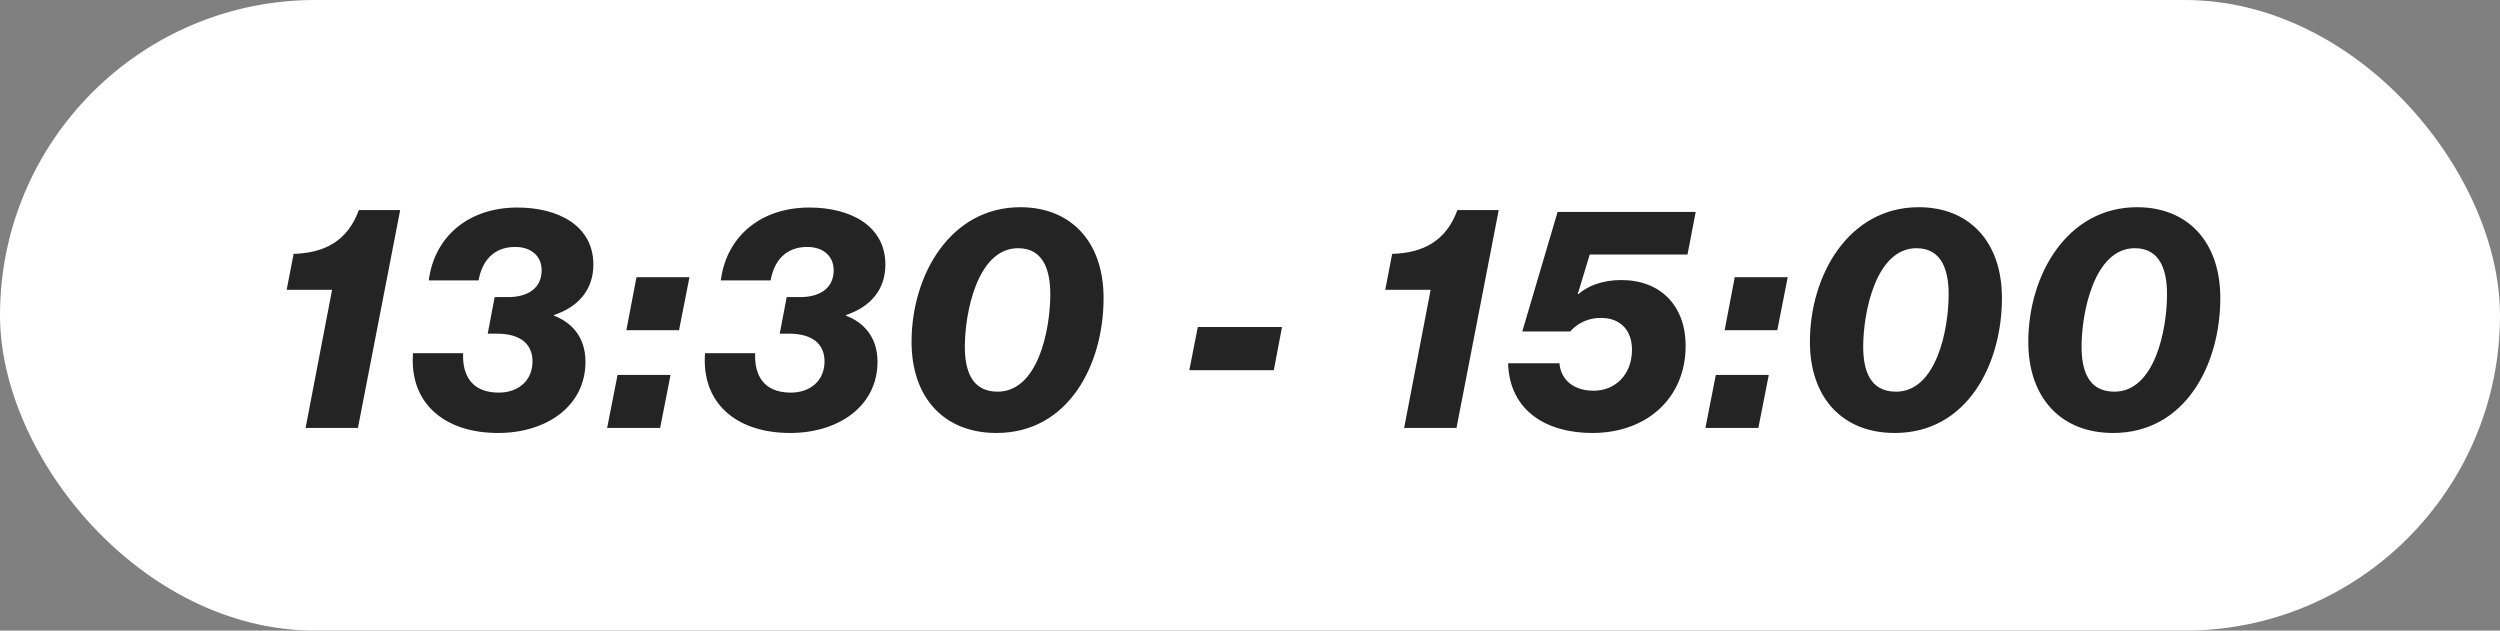 <svg width="111" height="28" fill="none" xmlns="http://www.w3.org/2000/svg"><rect width="100%" height="100%" fill="#808080" stroke="none"/><rect width="111" height="28" rx="14" fill="#fff"/><path d="M13.568 19l1.176-6.132h-2.016l.308-1.596c1.386-.042 2.394-.574 2.898-1.946h1.834L15.892 19h-2.324zm8.549.224c-2.38 0-3.948-1.316-3.78-3.542h2.226c-.042.994.392 1.75 1.582 1.75.868 0 1.498-.532 1.498-1.386 0-.77-.532-1.232-1.582-1.232h-.406l.308-1.624h.616c.77 0 1.47-.336 1.47-1.19 0-.616-.448-1.036-1.176-1.036-.952 0-1.47.616-1.624 1.484h-2.212c.252-1.946 1.764-3.234 3.934-3.234 1.806 0 3.374.798 3.374 2.534 0 1.106-.658 1.876-1.75 2.24v.028c.742.28 1.4.91 1.4 2.044 0 1.988-1.75 3.164-3.878 3.164zm4.84-.224l.462-2.352h2.352L29.31 19h-2.352zm.854-4.34l.448-2.352h2.352l-.462 2.352h-2.338zm7.272 4.564c-2.38 0-3.948-1.316-3.78-3.542h2.226c-.042.994.392 1.75 1.582 1.75.868 0 1.498-.532 1.498-1.386 0-.77-.532-1.232-1.582-1.232h-.406l.308-1.624h.616c.77 0 1.47-.336 1.47-1.19 0-.616-.448-1.036-1.176-1.036-.952 0-1.47.616-1.624 1.484h-2.212c.252-1.946 1.764-3.234 3.934-3.234 1.806 0 3.374.798 3.374 2.534 0 1.106-.658 1.876-1.75 2.24v.028c.742.28 1.4.91 1.4 2.044 0 1.988-1.75 3.164-3.878 3.164zm9.212-1.834c1.792 0 2.338-2.744 2.338-4.326 0-.994-.266-2.044-1.428-2.044-1.806 0-2.366 2.856-2.366 4.368 0 1.022.28 2.002 1.456 2.002zm-.056 1.834c-2.31 0-3.766-1.554-3.766-4.046 0-2.968 1.722-5.978 4.83-5.978 2.24 0 3.696 1.526 3.696 4.032 0 2.954-1.554 5.992-4.76 5.992zm8.566-2.786l.378-1.918h3.738l-.364 1.918h-3.752zM62.344 19l1.176-6.132h-2.016l.308-1.596c1.386-.042 2.394-.574 2.898-1.946h1.834L64.668 19h-2.324zm8.352.224c-1.96 0-3.668-.924-3.737-3.094h2.281c.056.728.63 1.218 1.513 1.218.98 0 1.707-.728 1.707-1.82 0-.826-.475-1.414-1.385-1.414-.56 0-1.037.238-1.359.602H67.59l1.567-5.306h6.132l-.364 1.89h-4.34l-.532 1.75h.042c.379-.336 1.023-.616 1.89-.616 1.723 0 2.857 1.12 2.857 2.926 0 2.31-1.722 3.864-4.144 3.864zM75.72 19l.462-2.352h2.352L78.071 19H75.72zm.854-4.34l.448-2.352h2.352l-.462 2.352h-2.338zm7.608 2.73c1.792 0 2.338-2.744 2.338-4.326 0-.994-.266-2.044-1.428-2.044-1.806 0-2.366 2.856-2.366 4.368 0 1.022.28 2.002 1.456 2.002zm-.056 1.834c-2.31 0-3.766-1.554-3.766-4.046 0-2.968 1.722-5.978 4.83-5.978 2.24 0 3.696 1.526 3.696 4.032 0 2.954-1.554 5.992-4.76 5.992zm9.752-1.834c1.792 0 2.338-2.744 2.338-4.326 0-.994-.266-2.044-1.428-2.044-1.806 0-2.366 2.856-2.366 4.368 0 1.022.28 2.002 1.456 2.002zm-.056 1.834c-2.31 0-3.766-1.554-3.766-4.046 0-2.968 1.722-5.978 4.83-5.978 2.24 0 3.696 1.526 3.696 4.032 0 2.954-1.554 5.992-4.76 5.992z" fill="#242424"/></svg>